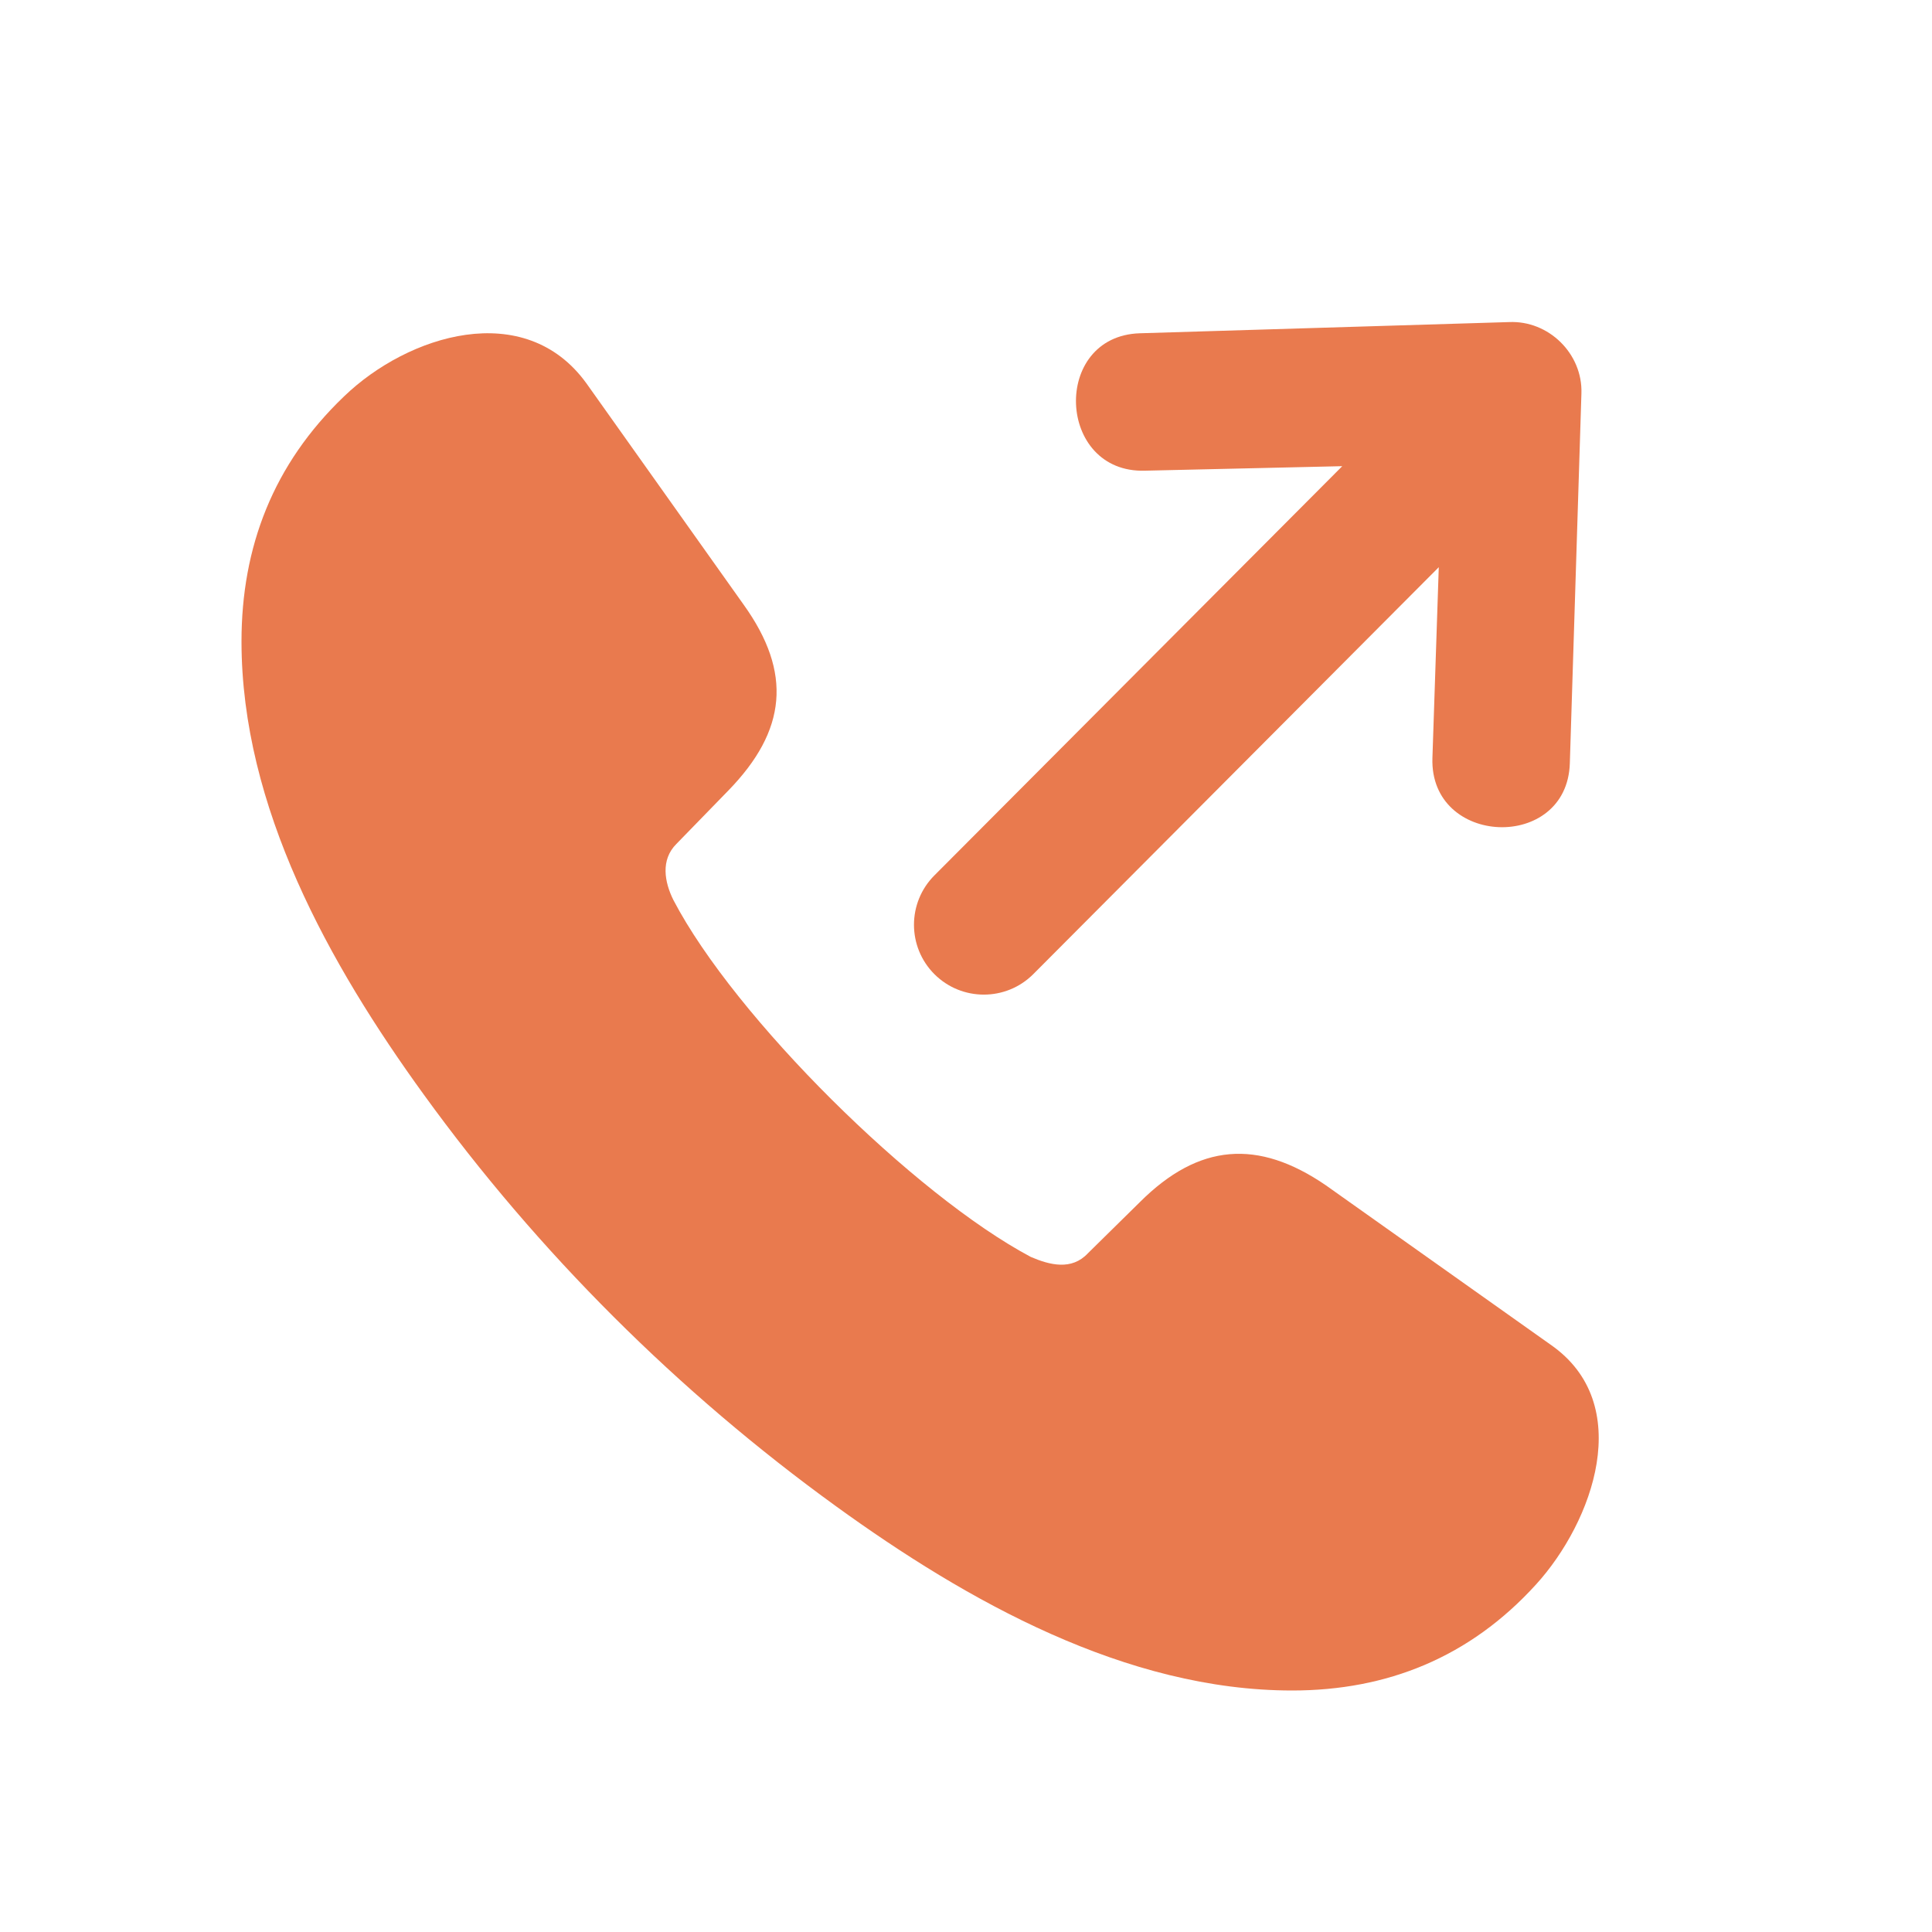 <svg width="24" height="24" viewBox="0 0 24 24" fill="none" xmlns="http://www.w3.org/2000/svg">
<path d="M10.385 18.711C8.427 17.294 6.683 15.557 5.265 13.598C4.091 11.978 3 10.024 3 7.967C3 6.796 3.394 5.766 4.273 4.925C5.066 4.16 6.518 3.702 7.284 4.761L9.239 7.513C9.844 8.358 9.773 9.075 9.048 9.82L8.403 10.483C8.204 10.681 8.254 10.958 8.366 11.182C9.129 12.642 11.362 14.848 12.805 15.614C13.042 15.716 13.313 15.784 13.514 15.569L14.16 14.933C14.892 14.202 15.627 14.147 16.47 14.724L19.262 16.704C20.322 17.439 19.788 18.906 19.081 19.683C18.256 20.591 17.228 21 16.052 21C13.987 21 12.011 19.888 10.385 18.711Z" fill="#E97A4E"/>
<path d="M19.645 4.886L19.501 9.482C19.467 10.583 17.759 10.518 17.794 9.417L17.873 7.046L12.835 12.102C12.496 12.44 11.947 12.44 11.608 12.102C11.269 11.763 11.269 11.213 11.608 10.874L16.674 5.791L14.225 5.847C13.124 5.882 13.059 4.174 14.16 4.14L18.745 4.001C19.238 3.978 19.661 4.394 19.645 4.886Z" fill="#E97A4E"/>
</svg>
